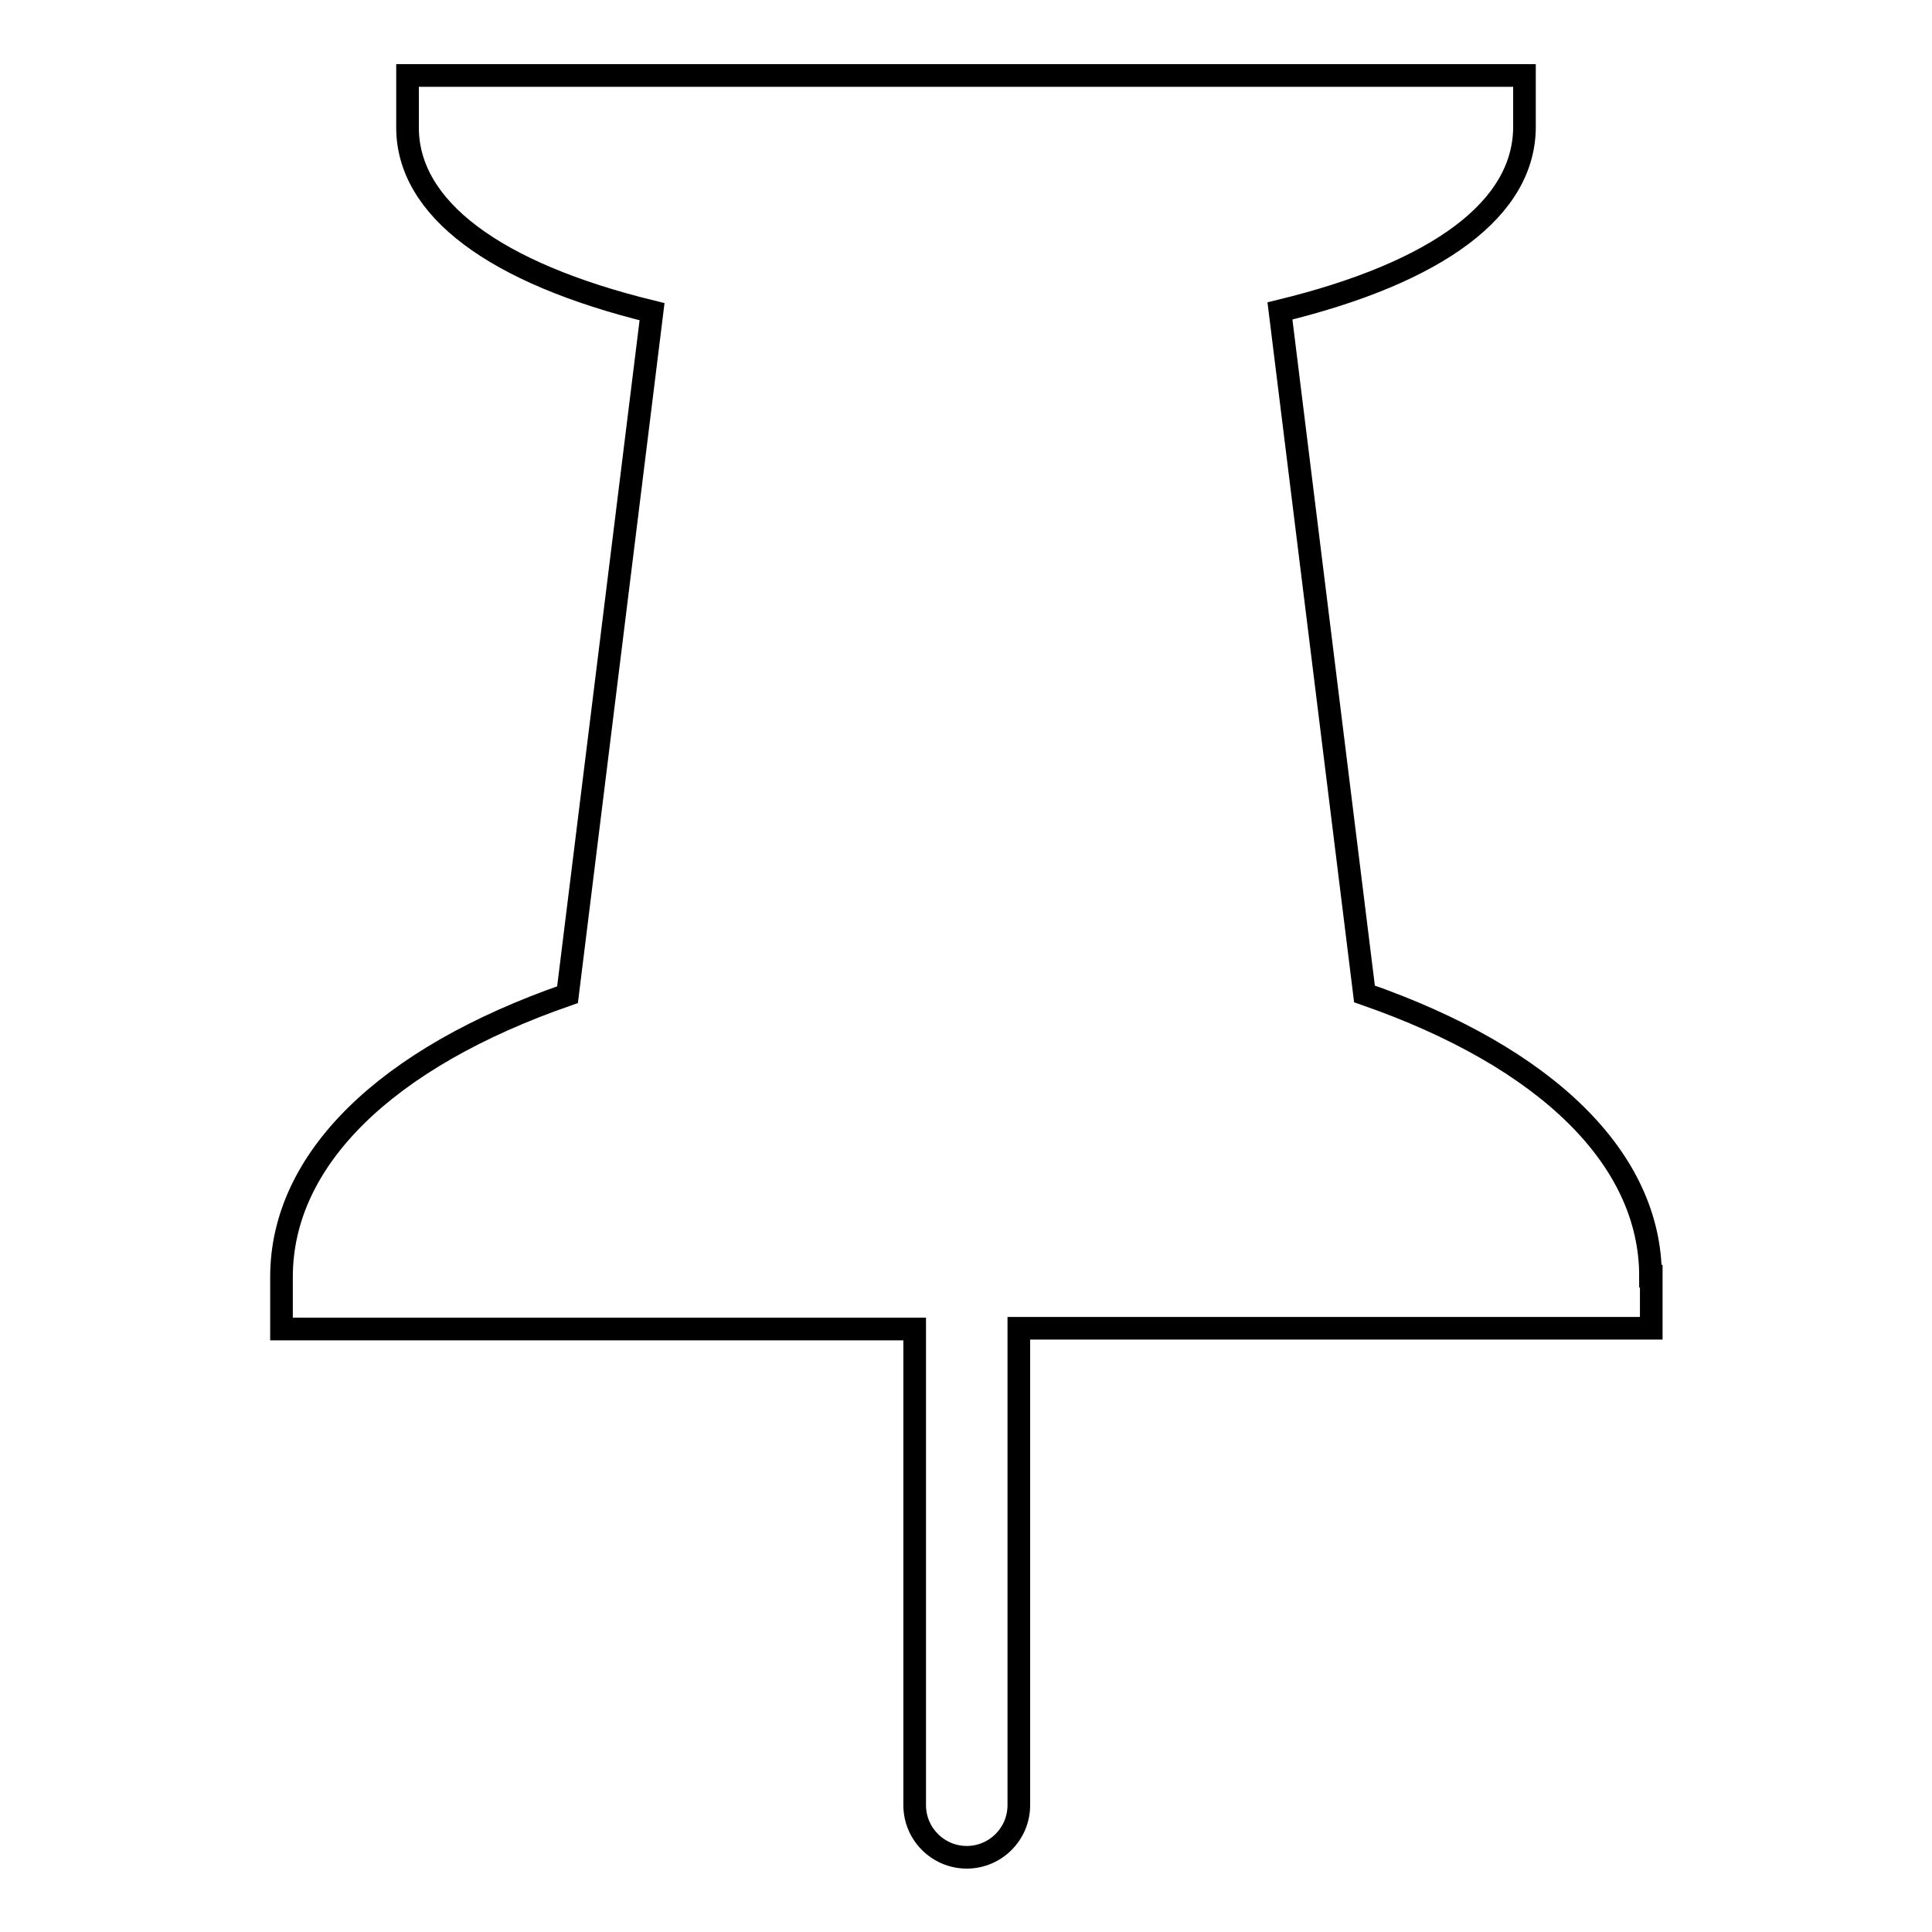 <?xml version="1.0" encoding="utf-8"?>
<!-- Svg Vector Icons : http://www.onlinewebfonts.com/icon -->
<!DOCTYPE svg PUBLIC "-//W3C//DTD SVG 1.1//EN" "http://www.w3.org/Graphics/SVG/1.1/DTD/svg11.dtd">
<svg version="1.1" xmlns="http://www.w3.org/2000/svg" xmlns:xlink="http://www.w3.org/1999/xlink" x="0px" y="0px" viewBox="0 0 256 256" enable-background="new 0 0 256 256" xml:space="preserve">
<g><g><g><path stroke-width="3" fill-opacity="0" stroke="#000000"  d="M218.7,169.1c0-15.5-13.7-29-37.9-37.4l-11.2-90.5c21-5.1,32.4-13.6,32.4-24.4V10H54v6.9c0,10.7,11.5,19.3,32.4,24.4l-11.2,90.5c-24.2,8.4-37.9,21.9-37.9,37.4v6.9h83.9v63.1c0,3.8,3.1,6.9,6.9,6.9c3.8,0,6.9-3.1,6.9-6.9V176h83.8V169.1L218.7,169.1z"/></g><g></g><g></g><g></g><g></g><g></g><g></g><g></g><g></g><g></g><g></g><g></g><g></g><g></g><g></g><g></g></g></g>
</svg>
